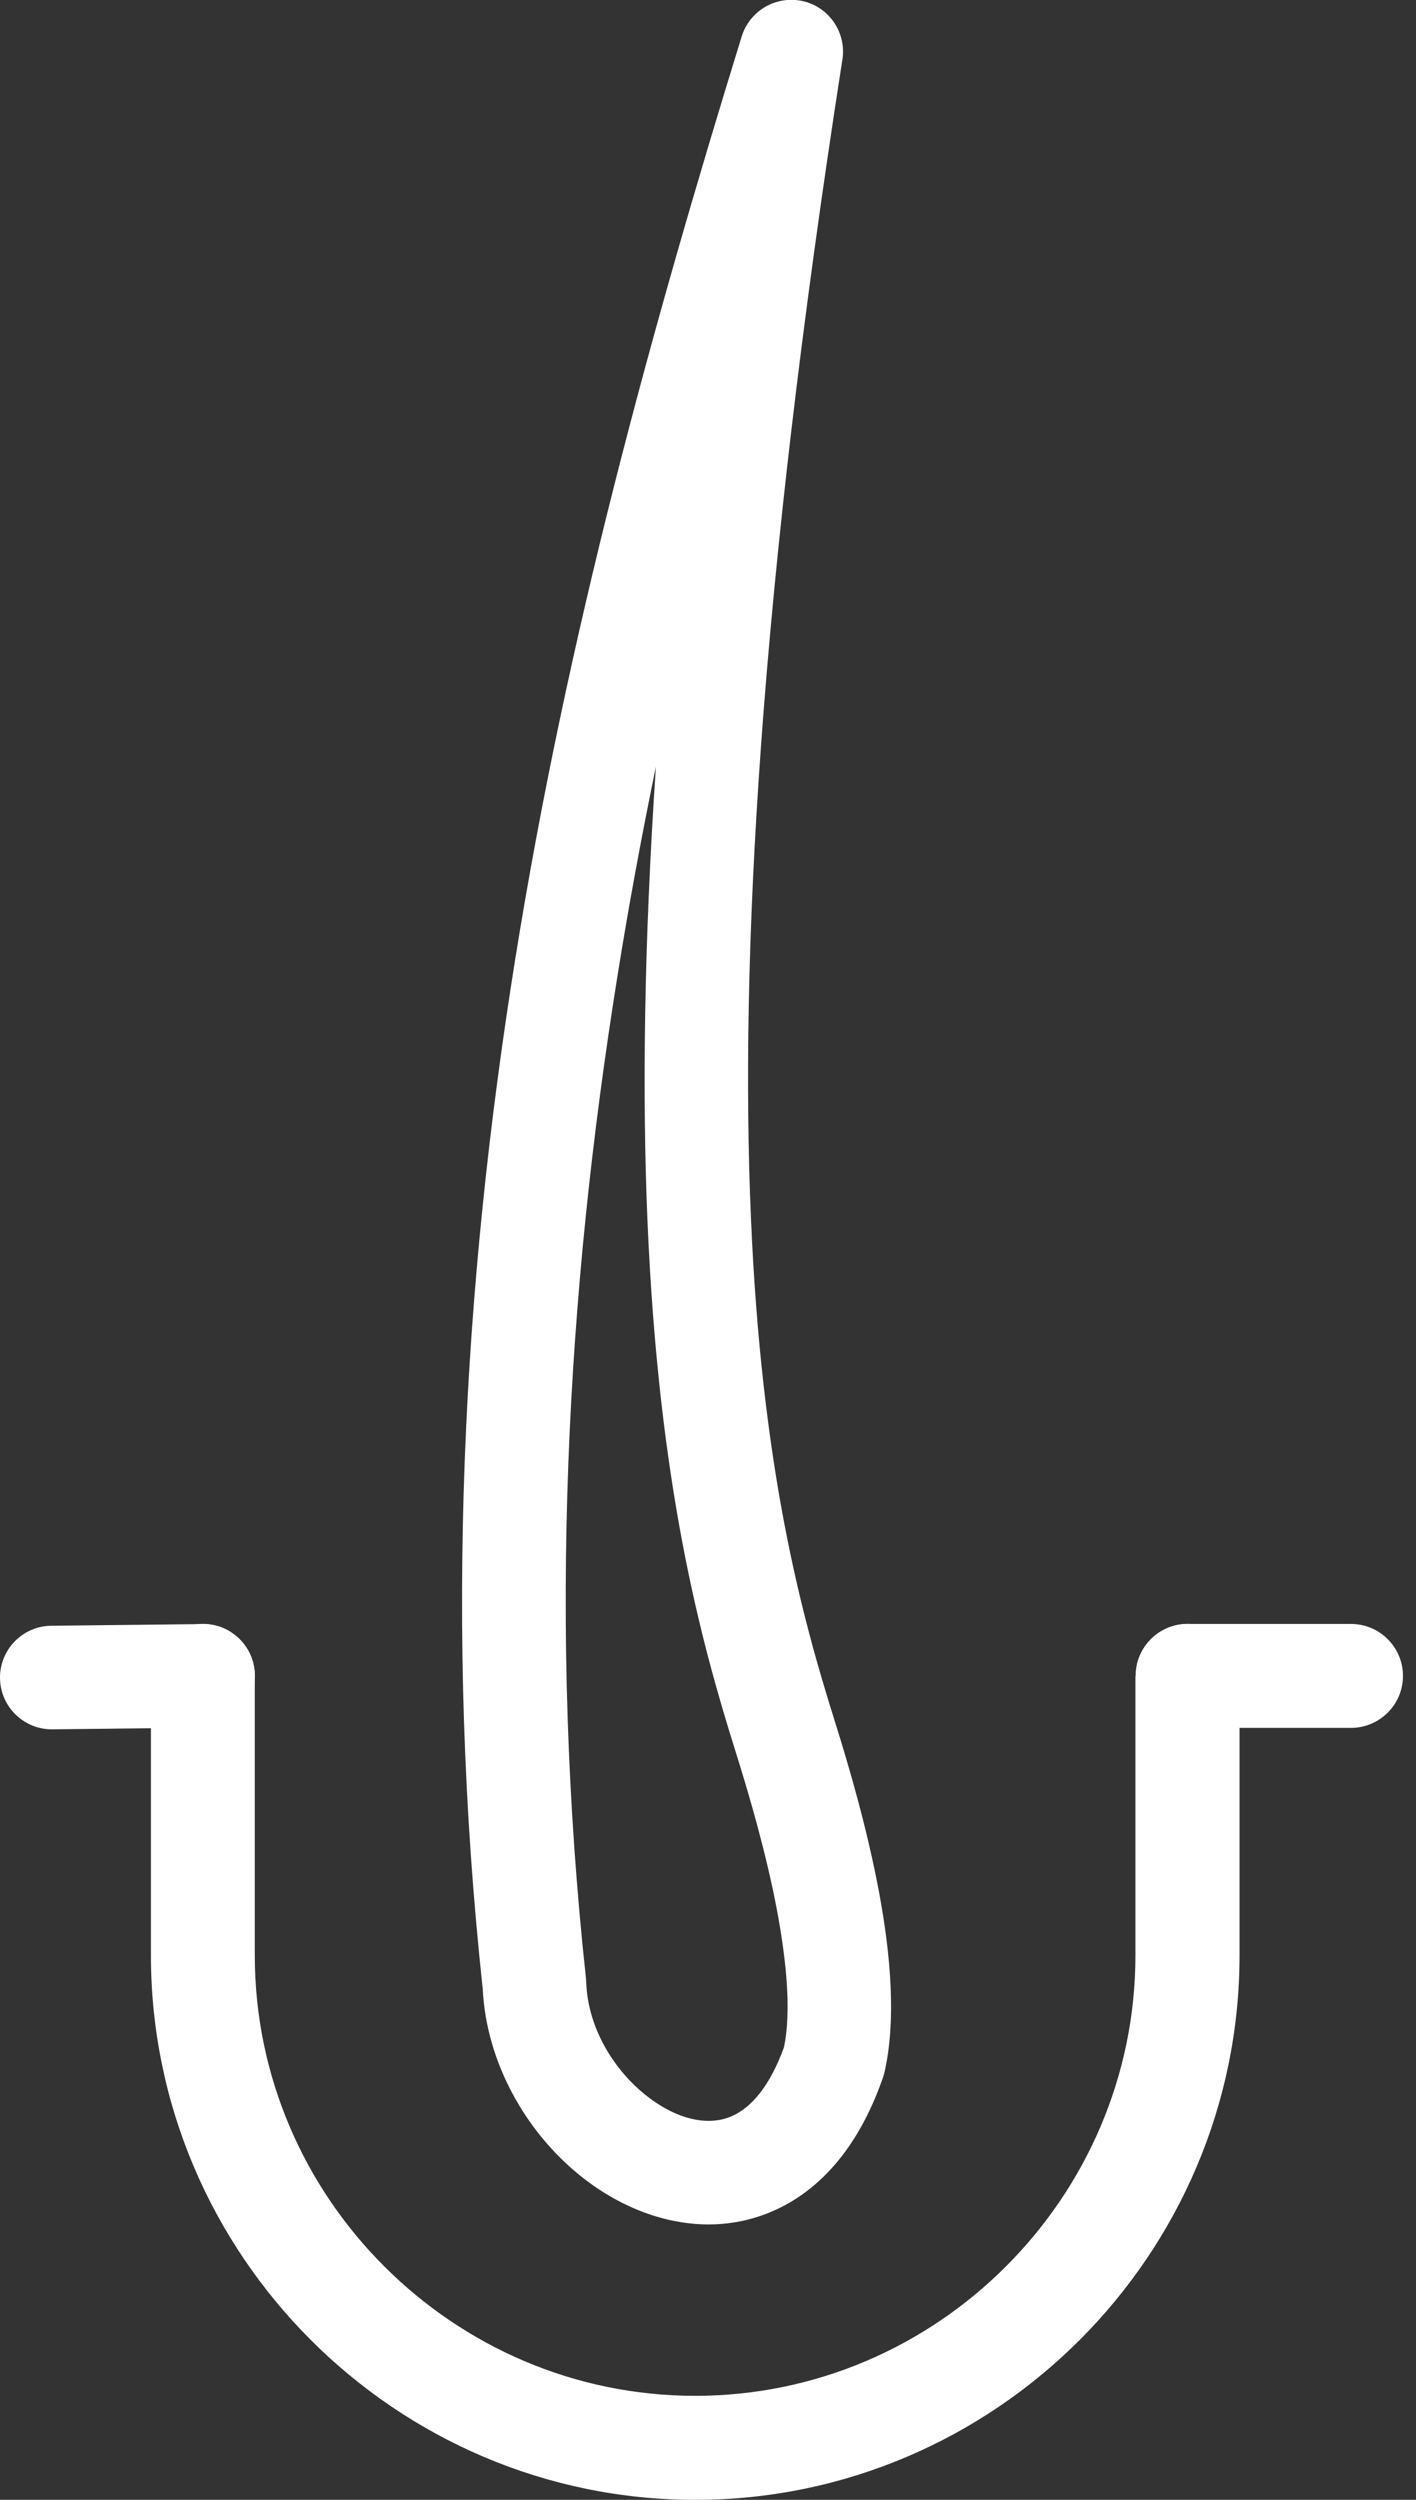 <svg width="34" height="60" viewBox="0 0 34 60" fill="none" xmlns="http://www.w3.org/2000/svg">
<rect x="0" y="0" width="34" height="60" fill="#333333" stroke="none"/>
<g clip-path="url(#clip0_2325_9662)">
<path fill-rule="evenodd" clip-rule="evenodd" d="M27.269 40.222C27.269 39.534 27.828 38.975 28.516 38.975C29.204 38.975 29.763 39.534 29.763 40.222V46.931C29.763 50.526 28.294 53.793 25.925 56.162C23.556 58.53 20.289 60 16.694 60C13.098 60 9.831 58.53 7.462 56.162C5.094 53.793 3.624 50.526 3.624 46.931V40.222C3.624 39.534 4.183 38.975 4.871 38.975C5.559 38.975 6.118 39.534 6.118 40.222V46.931C6.118 49.836 7.308 52.481 9.226 54.395C11.143 56.313 13.786 57.503 16.691 57.503C19.596 57.503 22.241 56.313 24.156 54.395C26.073 52.478 27.263 49.836 27.263 46.931V40.222H27.269Z" fill="white"/>
<path fill-rule="evenodd" clip-rule="evenodd" d="M1.253 41.506C0.568 41.512 0.006 40.958 4.37347e-05 40.273C-0.006 39.588 0.548 39.026 1.233 39.02L4.868 38.98C5.553 38.975 6.115 39.528 6.121 40.213C6.127 40.898 5.573 41.46 4.888 41.466L1.253 41.506Z" fill="white"/>
<path fill-rule="evenodd" clip-rule="evenodd" d="M28.517 41.471C27.829 41.471 27.27 40.911 27.27 40.224C27.27 39.536 27.829 38.977 28.517 38.977H32.44C33.128 38.977 33.687 39.536 33.687 40.224C33.687 40.911 33.128 41.471 32.44 41.471H28.517Z" fill="white"/>
<path fill-rule="evenodd" clip-rule="evenodd" d="M11.591 47.737C10.652 39.034 11.12 30.838 12.367 23.048C13.611 15.277 15.632 7.926 17.809 0.875C18.012 0.219 18.708 -0.149 19.364 0.05C19.981 0.239 20.343 0.867 20.218 1.486C18.217 14.358 17.769 23.053 18.029 29.183C18.283 35.224 19.236 38.742 20.046 41.316C20.403 42.449 20.825 43.916 21.102 45.389C21.393 46.938 21.519 48.499 21.239 49.732C21.222 49.803 21.202 49.869 21.176 49.934C20.58 51.607 19.635 52.6 18.559 53.068C17.749 53.422 16.89 53.47 16.06 53.279C15.284 53.102 14.539 52.717 13.891 52.186C12.621 51.147 11.677 49.501 11.591 47.734V47.737ZM14.824 23.439C13.606 31.032 13.152 39.017 14.071 47.495L14.076 47.583C14.114 48.627 14.69 49.62 15.472 50.26C15.834 50.556 16.231 50.768 16.616 50.856C16.947 50.933 17.275 50.919 17.567 50.793C18.043 50.585 18.488 50.066 18.825 49.135C19.002 48.285 18.888 47.087 18.657 45.851C18.405 44.513 18.006 43.137 17.669 42.061C16.816 39.35 15.814 35.644 15.546 29.283C15.421 26.304 15.458 22.734 15.749 18.402C15.406 20.063 15.095 21.741 14.824 23.439Z" fill="white"/>
</g>
<defs>
<clipPath id="clip0_2325_9662">
<rect width="33.69" height="60" fill="white"/>
</clipPath>
</defs>
</svg>
